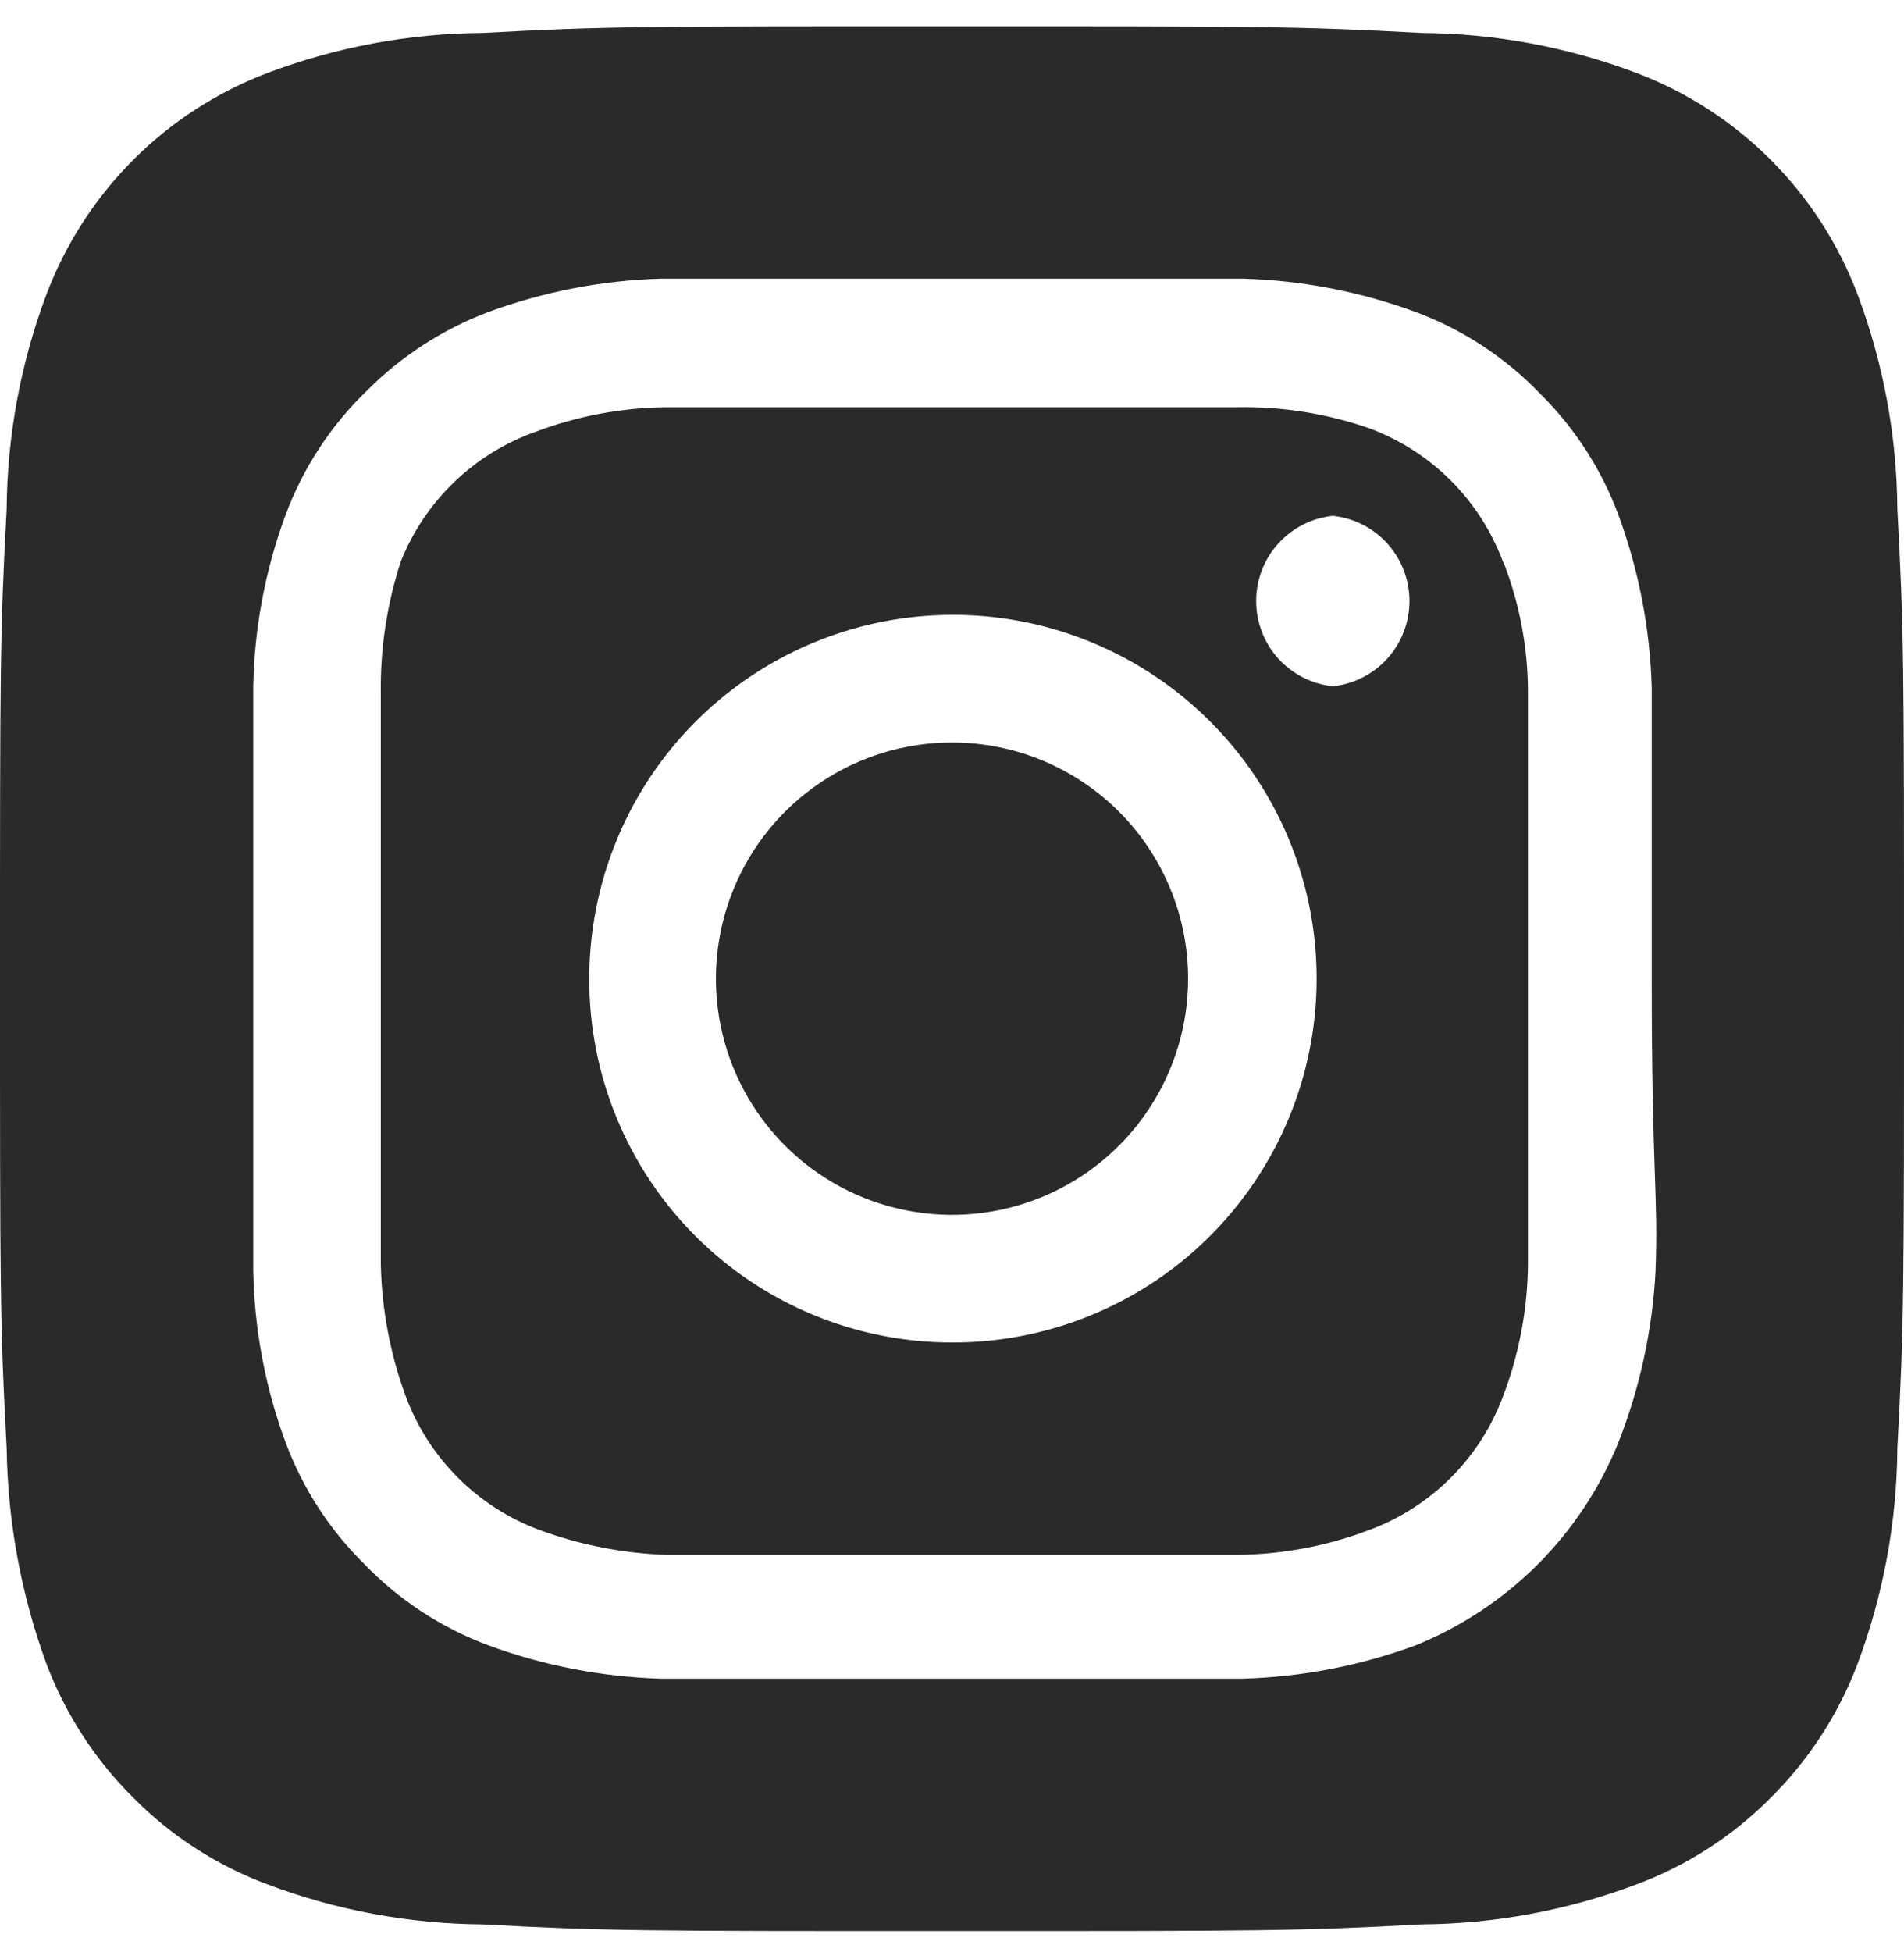 <svg xmlns="http://www.w3.org/2000/svg" width="40" height="41" viewBox="0 0 40 41" fill="none"><path id="Vector" d="M20 15.592C19.019 15.592 18.06 15.883 17.244 16.428C16.429 16.973 15.793 17.747 15.418 18.654C15.042 19.56 14.944 20.557 15.135 21.519C15.327 22.482 15.799 23.365 16.493 24.059C17.186 24.753 18.07 25.225 19.032 25.416C19.994 25.608 20.992 25.51 21.898 25.134C22.804 24.759 23.579 24.123 24.124 23.307C24.669 22.492 24.96 21.533 24.96 20.552C24.96 19.9 24.832 19.255 24.582 18.654C24.333 18.052 23.968 17.505 23.507 17.044C23.047 16.584 22.5 16.219 21.898 15.969C21.296 15.72 20.651 15.592 20 15.592ZM39.86 10.692C39.849 9.147 39.565 7.617 39.02 6.172C38.619 5.114 37.997 4.154 37.198 3.354C36.398 2.554 35.438 1.933 34.38 1.532C32.935 0.987 31.404 0.702 29.86 0.692C27.28 0.552 26.52 0.552 20 0.552C13.48 0.552 12.72 0.552 10.14 0.692C8.596 0.702 7.065 0.987 5.62 1.532C4.563 1.933 3.602 2.554 2.802 3.354C2.003 4.154 1.381 5.114 0.98 6.172C0.435 7.617 0.151 9.147 0.14 10.692C-1.3411e-07 13.272 0 14.032 0 20.552C0 27.072 -1.3411e-07 27.832 0.14 30.412C0.162 31.962 0.446 33.497 0.98 34.952C1.38 36.004 2 36.959 2.8 37.752C3.596 38.556 4.559 39.178 5.62 39.572C7.065 40.117 8.596 40.401 10.14 40.412C12.72 40.552 13.48 40.552 20 40.552C26.52 40.552 27.28 40.552 29.86 40.412C31.404 40.401 32.935 40.117 34.38 39.572C35.441 39.178 36.404 38.556 37.2 37.752C38 36.959 38.62 36.004 39.02 34.952C39.565 33.499 39.849 31.963 39.86 30.412C40 27.832 40 27.072 40 20.552C40 14.032 40 13.272 39.86 10.692ZM34.78 26.692C34.716 27.926 34.452 29.142 34 30.292C33.612 31.251 33.035 32.123 32.303 32.855C31.571 33.586 30.699 34.163 29.74 34.552C28.579 34.979 27.357 35.215 26.12 35.252H13.88C12.643 35.215 11.421 34.979 10.26 34.552C9.268 34.183 8.373 33.595 7.64 32.832C6.915 32.114 6.356 31.247 6 30.292C5.571 29.132 5.341 27.908 5.32 26.672V14.432C5.341 13.195 5.571 11.972 6 10.812C6.369 9.82 6.957 8.924 7.72 8.192C8.441 7.471 9.307 6.912 10.26 6.552C11.421 6.125 12.643 5.888 13.88 5.852H26.12C27.357 5.888 28.579 6.125 29.74 6.552C30.732 6.92 31.627 7.508 32.36 8.272C33.085 8.989 33.644 9.856 34 10.812C34.427 11.973 34.664 13.195 34.7 14.432V20.552C34.7 24.672 34.84 25.092 34.78 26.672V26.692ZM31.58 11.812C31.342 11.166 30.966 10.579 30.48 10.092C29.993 9.605 29.406 9.23 28.76 8.992C27.873 8.684 26.939 8.535 26 8.552H14C13.056 8.561 12.122 8.737 11.24 9.072C10.604 9.299 10.023 9.659 9.537 10.128C9.051 10.597 8.67 11.164 8.42 11.792C8.13 12.682 7.988 13.615 8 14.552V26.552C8.02 27.494 8.196 28.427 8.52 29.312C8.758 29.958 9.134 30.544 9.62 31.031C10.107 31.518 10.694 31.894 11.34 32.132C12.193 32.446 13.091 32.621 14 32.652H26C26.944 32.642 27.878 32.467 28.76 32.132C29.406 31.894 29.993 31.518 30.48 31.031C30.966 30.544 31.342 29.958 31.58 29.312C31.915 28.43 32.091 27.495 32.1 26.552V14.552C32.101 13.607 31.924 12.671 31.58 11.792V11.812ZM20 28.192C18.998 28.192 18.005 27.994 17.079 27.61C16.154 27.226 15.313 26.663 14.605 25.953C13.897 25.243 13.336 24.401 12.954 23.474C12.572 22.547 12.377 21.554 12.38 20.552C12.38 19.04 12.829 17.562 13.669 16.305C14.509 15.048 15.704 14.069 17.101 13.491C18.498 12.914 20.035 12.764 21.518 13.06C23 13.357 24.362 14.086 25.429 15.157C26.497 16.227 27.223 17.59 27.516 19.074C27.808 20.557 27.654 22.094 27.073 23.489C26.491 24.885 25.509 26.077 24.25 26.914C22.991 27.751 21.512 28.196 20 28.192ZM28 14.412C27.558 14.365 27.149 14.156 26.851 13.826C26.554 13.495 26.39 13.066 26.39 12.622C26.39 12.177 26.554 11.748 26.851 11.418C27.149 11.087 27.558 10.879 28 10.832C28.442 10.879 28.851 11.087 29.149 11.418C29.446 11.748 29.61 12.177 29.61 12.622C29.61 13.066 29.446 13.495 29.149 13.826C28.851 14.156 28.442 14.365 28 14.412Z" fill="#2A2A2A"></path></svg>
